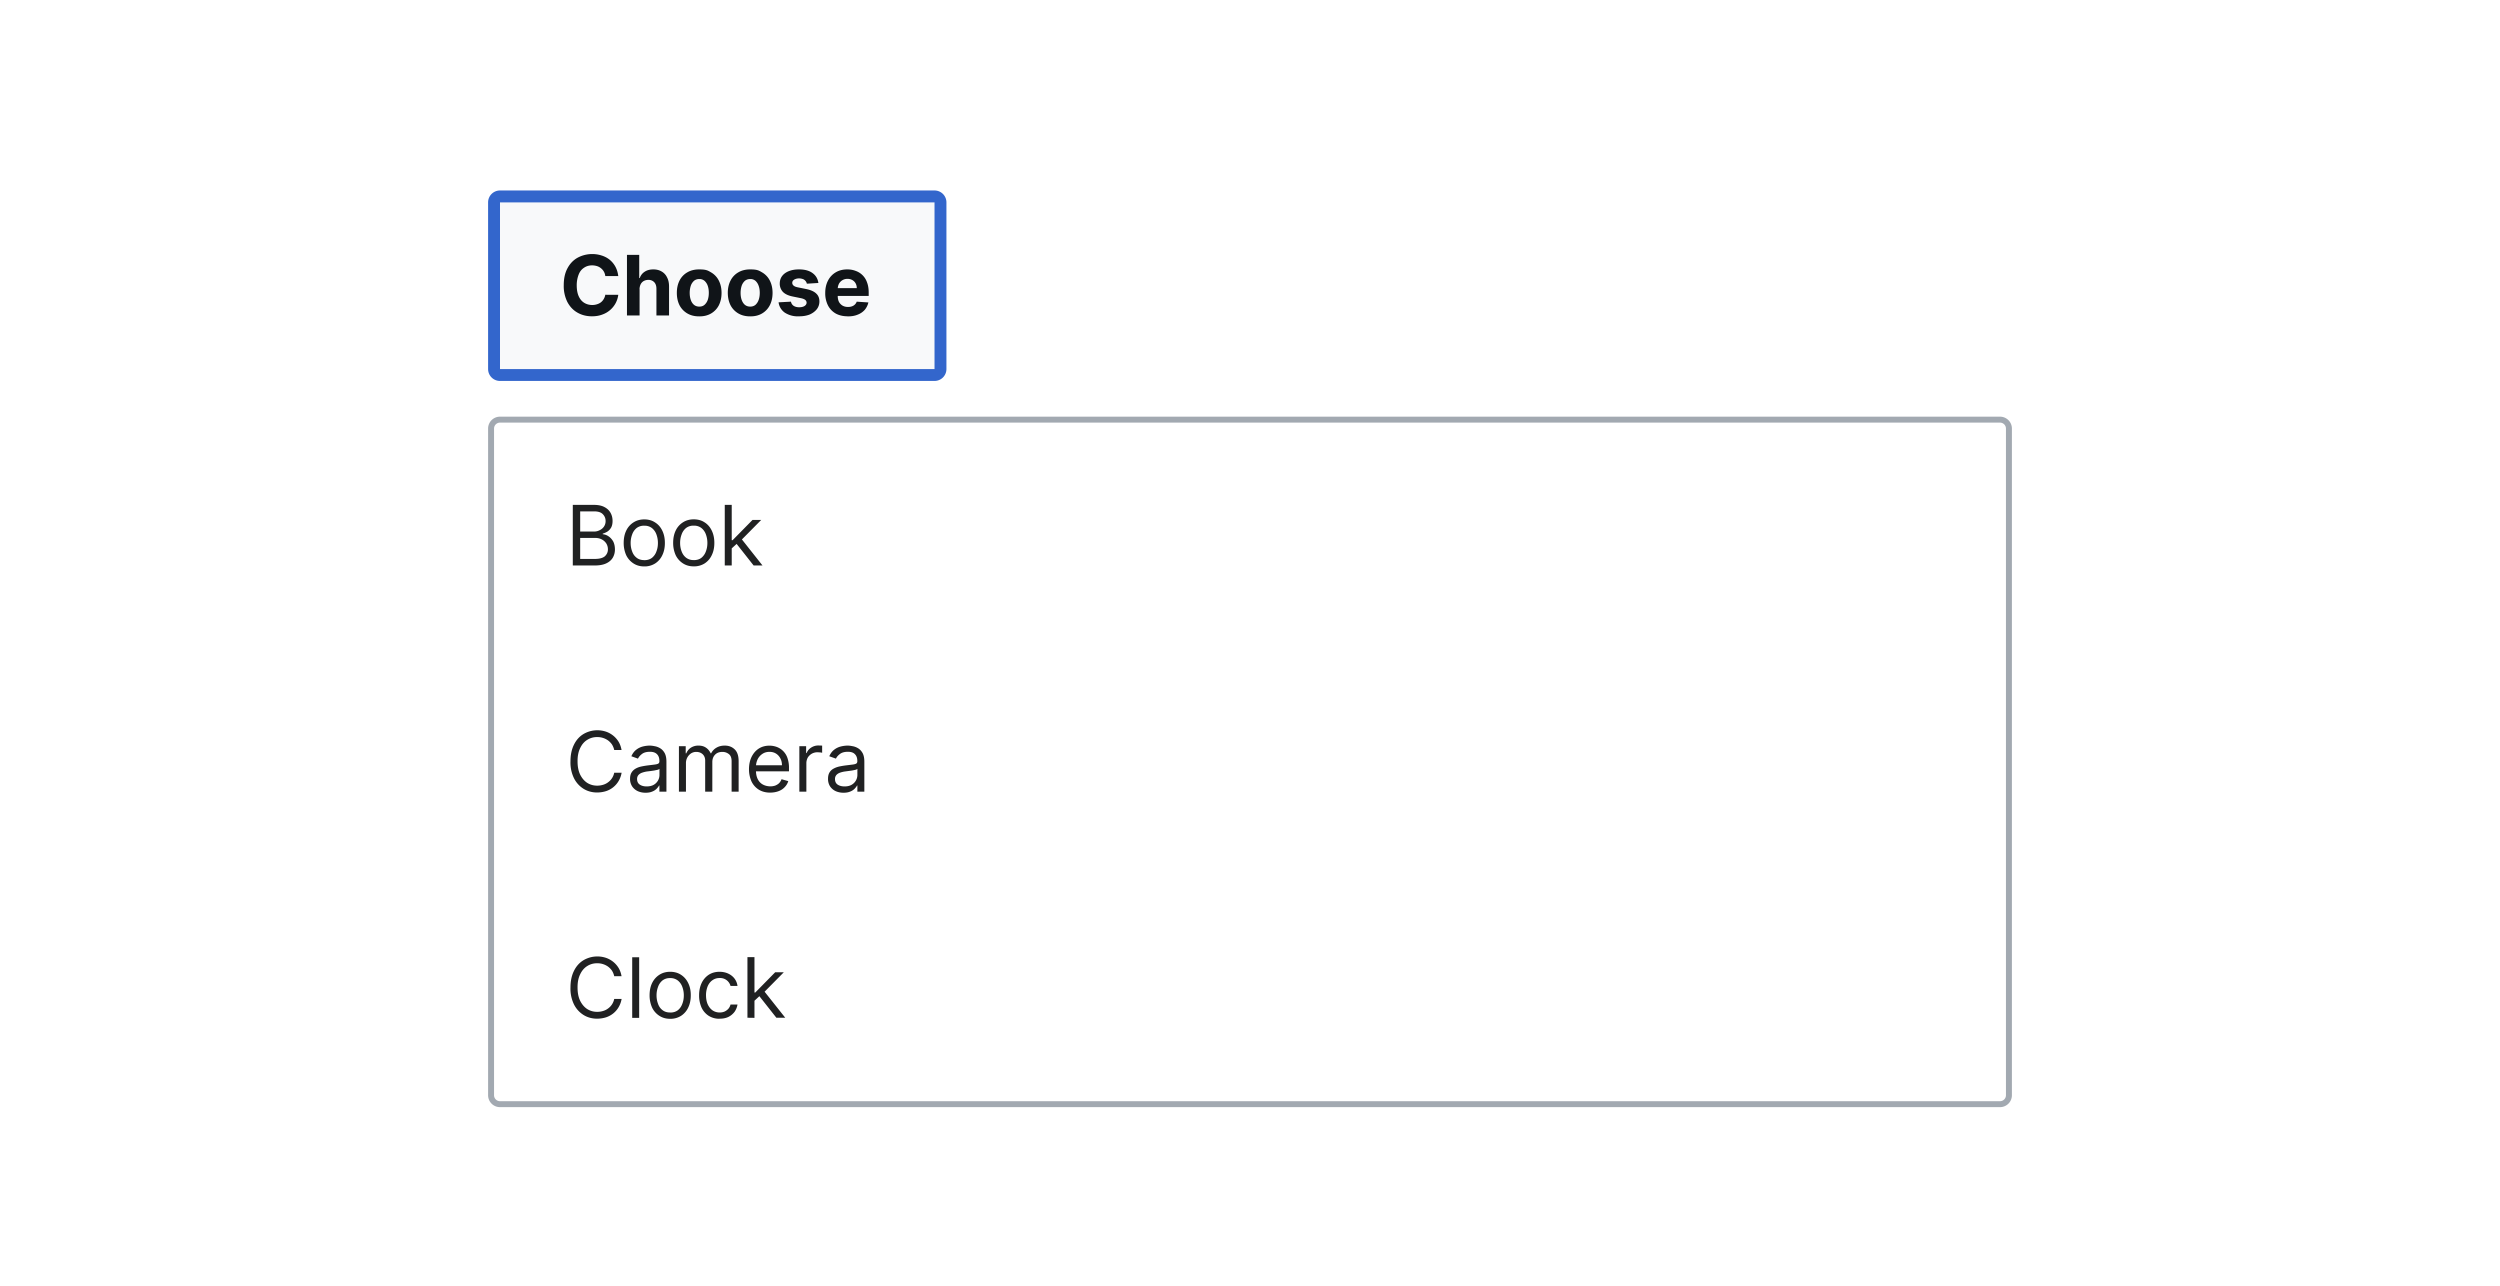 <?xml version="1.0" encoding="UTF-8"?>
<svg xmlns="http://www.w3.org/2000/svg" width="420" height="216" fill="none" viewBox="0 0 420 216">
	<path fill="#F8F9FA" d="M84 33h73a1 1 0 0 1 1 1v28a1 1 0 0 1-1 1H84a1 1 0 0 1-1-1V34a1 1 0 0 1 1-1"/>
	<path stroke="#36C" stroke-width="2" d="M84 33h73a1 1 0 0 1 1 1v28a1 1 0 0 1-1 1H84a1 1 0 0 1-1-1V34a1 1 0 0 1 1-1Z"/>
	<path fill="#101418" d="M103.87 46.38h-2.18a2 2 0 0 0-.24-.75 2 2 0 0 0-.48-.56 2 2 0 0 0-.66-.36 3 3 0 0 0-.81-.13q-.8 0-1.38.4-.6.38-.9 1.13a5 5 0 0 0-.33 1.8q0 1.1.32 1.83.33.75.92 1.12t1.35.38q.45 0 .8-.12a2 2 0 0 0 .67-.33q.29-.23.47-.54a2 2 0 0 0 .27-.73l2.18.01a4 4 0 0 1-1.32 2.51 4 4 0 0 1-1.35.8q-.77.3-1.75.3-1.36 0-2.44-.62-1.06-.6-1.69-1.78a6 6 0 0 1-.61-2.83q0-1.67.62-2.83.63-1.18 1.7-1.78a5.2 5.2 0 0 1 4.06-.37q.76.24 1.35.72.58.48.95 1.16.37.69.48 1.57m3.58 2.2V53h-2.12V42.82h2.06v3.9h.09a2 2 0 0 1 .83-1.07q.58-.39 1.45-.39.8 0 1.39.35.6.34.92 1 .33.63.33 1.53V53h-2.12v-4.48q0-.71-.36-1.1a1.3 1.3 0 0 0-1-.4 1.6 1.6 0 0 0-.77.19 1.3 1.3 0 0 0-.51.53 2 2 0 0 0-.2.84m10.02 4.57q-1.16 0-2-.5a3.4 3.4 0 0 1-1.3-1.37q-.45-.9-.45-2.07 0-1.18.45-2.07a3.3 3.3 0 0 1 1.3-1.38q.84-.5 2-.5c1.16 0 1.44.17 2 .5a3.3 3.3 0 0 1 1.3 1.38q.46.9.46 2.07t-.45 2.07a3.4 3.4 0 0 1-1.3 1.38q-.85.5-2 .49m.01-1.64q.54 0 .88-.3a2 2 0 0 0 .54-.82q.18-.52.18-1.2 0-.66-.18-1.18a2 2 0 0 0-.54-.83 1.3 1.3 0 0 0-.88-.3q-.53 0-.89.3a2 2 0 0 0-.54.83 4 4 0 0 0-.18 1.19q0 .66.18 1.18.18.53.54.83t.9.3m8.54 1.64q-1.16 0-2-.5a3.4 3.4 0 0 1-1.3-1.37q-.45-.9-.46-2.07 0-1.18.46-2.07a3.3 3.3 0 0 1 1.3-1.38q.84-.5 2-.5c1.16 0 1.44.17 2 .5a3.3 3.3 0 0 1 1.3 1.38q.46.9.46 2.07t-.46 2.07a3.4 3.4 0 0 1-1.3 1.38q-.84.5-2 .49m0-1.64q.54 0 .89-.3a2 2 0 0 0 .53-.82q.19-.52.19-1.2 0-.66-.19-1.18a2 2 0 0 0-.53-.83 1.3 1.3 0 0 0-.88-.3q-.53 0-.9.3a2 2 0 0 0-.54.83 4 4 0 0 0-.18 1.19q0 .66.18 1.18.19.53.54.83.37.3.9.3m11.45-3.97-1.94.12a1 1 0 0 0-.22-.45 1 1 0 0 0-.43-.32 2 2 0 0 0-.63-.12q-.49 0-.83.2t-.34.55q0 .27.22.46.22.2.75.3l1.38.28q1.12.23 1.66.74.55.5.55 1.33 0 .75-.44 1.32-.45.56-1.2.89-.77.3-1.76.3a4 4 0 0 1-2.42-.62 2.5 2.5 0 0 1-1.04-1.73l2.08-.11q.09.45.45.7.38.24.93.24.56 0 .9-.21.34-.22.35-.56a.6.6 0 0 0-.25-.48q-.23-.18-.73-.28l-1.32-.27q-1.12-.22-1.67-.77a2 2 0 0 1-.54-1.4q0-.75.4-1.28t1.13-.82 1.7-.29q1.45 0 2.28.62.83.6.98 1.66m4.94 5.6q-1.17 0-2.03-.47a3.3 3.3 0 0 1-1.3-1.36 4.5 4.5 0 0 1-.46-2.1q0-1.17.46-2.06a3.4 3.4 0 0 1 1.29-1.39q.83-.5 1.96-.5.75 0 1.4.25a3.1 3.1 0 0 1 1.91 1.93q.28.73.28 1.7v.58h-6.45v-1.31h4.45q0-.45-.2-.81a1.4 1.4 0 0 0-.55-.55 1.6 1.6 0 0 0-.8-.2 1.6 1.6 0 0 0-.86.22 1.6 1.6 0 0 0-.58.59 2 2 0 0 0-.21.82v1.25q0 .56.2.98.22.4.6.63.4.23.93.23.35 0 .64-.1a1.3 1.3 0 0 0 .82-.79l1.96.13a3 3 0 0 1-.6 1.23 3 3 0 0 1-1.2.82q-.71.3-1.66.29Z"/>
	<g filter="url(#a)">
		<path fill="#fff" d="M82 70a2 2 0 0 1 2-2h252a2 2 0 0 1 2 2v112a2 2 0 0 1-2 2H84a2 2 0 0 1-2-2z"/>
		<path stroke="#A2A9B1" stroke-linecap="square" d="M84 68.5h252a1.5 1.5 0 0 1 1.5 1.5v112a1.5 1.5 0 0 1-1.5 1.5H84a1.5 1.5 0 0 1-1.5-1.5V70a1.5 1.5 0 0 1 1.5-1.5Z"/>
		<path fill="#202122" d="M96.23 93V82.82h3.56q1.07 0 1.76.37.69.36 1.03.98.33.6.33 1.35 0 .66-.23 1.09a2 2 0 0 1-.6.67 3 3 0 0 1-.82.37v.1a2 2 0 0 1 .94.33q.47.3.8.85.3.56.31 1.37 0 .76-.35 1.37t-1.1.97-1.95.36zm1.24-1.1h2.44q1.2 0 1.72-.46.5-.48.5-1.14 0-.52-.25-.96a2 2 0 0 0-.75-.7q-.49-.27-1.16-.27h-2.5zm0-4.6h2.28a2 2 0 0 0 1-.23q.46-.22.72-.61a1.6 1.6 0 0 0 .27-.94q0-.66-.47-1.14-.45-.47-1.48-.47h-2.32zm10.77 5.86q-1.04 0-1.81-.5a3.4 3.4 0 0 1-1.22-1.37 5 5 0 0 1-.43-2.07q0-1.2.43-2.08a3.3 3.3 0 0 1 1.22-1.38q.78-.5 1.81-.5 1.04 0 1.8.5.79.49 1.22 1.38.44.9.44 2.08t-.44 2.07a3.3 3.3 0 0 1-1.21 1.38 3.3 3.3 0 0 1-1.81.49m0-1.05q.78 0 1.3-.4a2.4 2.4 0 0 0 .74-1.07q.25-.64.25-1.42 0-.75-.25-1.43a2.4 2.4 0 0 0-.75-1.07 2 2 0 0 0-1.29-.4 2 2 0 0 0-1.3.4 2.4 2.4 0 0 0-.74 1.08 4 4 0 0 0-.25 1.42q0 .77.25 1.42.23.66.75 1.06.5.4 1.29.4m8.31 1.05q-1.04 0-1.81-.5a3.4 3.4 0 0 1-1.22-1.37 5 5 0 0 1-.43-2.07q0-1.2.43-2.08a3.3 3.3 0 0 1 1.22-1.38q.78-.5 1.81-.5 1.05 0 1.81.5.78.49 1.21 1.38.44.9.44 2.08t-.44 2.07a3.3 3.3 0 0 1-1.2 1.38 3.3 3.3 0 0 1-1.82.49m0-1.05q.8 0 1.3-.4a2.4 2.4 0 0 0 .74-1.07q.25-.64.25-1.42 0-.75-.25-1.43a2.4 2.4 0 0 0-.75-1.07 2 2 0 0 0-1.29-.4 2 2 0 0 0-1.3.4 2.4 2.4 0 0 0-.74 1.08q-.25.66-.25 1.42 0 .77.25 1.42.24.66.75 1.06a2 2 0 0 0 1.3.4m6.3-1.9-.02-1.44h.24l3.34-3.4h1.46l-3.56 3.6h-.1zm-1.1 2.81V82.82h1.17V93zm4.85 0-2.98-3.78.84-.81L128.1 93zm-22.18 31h-1.24a3 3 0 0 0-.38-.93 3 3 0 0 0-.66-.68 3 3 0 0 0-.85-.42 3 3 0 0 0-.97-.14 3 3 0 0 0-1.68.47q-.75.46-1.18 1.38-.45.9-.44 2.23 0 1.32.44 2.23.45.9 1.18 1.38.75.47 1.68.47.5 0 .97-.14.48-.14.85-.42a2.6 2.6 0 0 0 1.04-1.61h1.24a4 4 0 0 1-.51 1.4 3.8 3.8 0 0 1-2.14 1.7q-.68.21-1.45.22-1.3 0-2.32-.64a4.4 4.4 0 0 1-1.6-1.8 6 6 0 0 1-.57-2.8q0-1.6.58-2.78.57-1.17 1.6-1.8a4.6 4.6 0 0 1 3.76-.41 4 4 0 0 1 2.14 1.7q.36.6.5 1.39m4.03 7.18q-.72 0-1.31-.27a2.3 2.3 0 0 1-.94-.8 2.3 2.3 0 0 1-.35-1.28q0-.65.26-1.06t.69-.65.95-.35 1.06-.18l1.13-.14q.44-.05.64-.16t.2-.4v-.04q0-.74-.4-1.14-.4-.42-1.21-.41-.84 0-1.32.37-.47.36-.67.78l-1.11-.4q.3-.69.8-1.08a3 3 0 0 1 1.09-.55 5 5 0 0 1 1.17-.16q.37 0 .85.1.48.08.93.35t.75.8q.3.55.3 1.46V131h-1.18v-1.03h-.06q-.12.24-.4.53a2 2 0 0 1-.74.48q-.45.2-1.12.2m.18-1.06q.7 0 1.18-.27a1.9 1.9 0 0 0 .97-1.61v-1.08q-.07.1-.33.17l-.57.12-.63.09-.5.06q-.46.06-.85.2a1.5 1.5 0 0 0-.64.39 1 1 0 0 0-.24.7q0 .62.46.93.45.3 1.15.3m5.42.88v-7.64h1.14v1.2h.1a2 2 0 0 1 .77-.95 2.3 2.3 0 0 1 1.28-.35q.75 0 1.25.35.5.33.8.95h.07q.3-.6.88-.94.6-.36 1.41-.36 1.02 0 1.68.65.65.63.65 1.98V131h-1.18v-5.11q0-.85-.46-1.2a1.7 1.7 0 0 0-1.09-.37q-.8 0-1.25.49-.44.47-.44 1.22V131h-1.2v-5.23q0-.64-.41-1.05-.43-.4-1.1-.4-.45 0-.85.24a2 2 0 0 0-.63.68 2 2 0 0 0-.24.99V131zm15.33.16q-1.1 0-1.9-.49a3.3 3.3 0 0 1-1.23-1.37 5 5 0 0 1-.43-2.06q0-1.17.43-2.07.44-.9 1.2-1.4.78-.5 1.81-.5.6 0 1.18.2a3 3 0 0 1 1.82 1.81 5 5 0 0 1 .28 1.8v.5h-5.88v-1.01h4.7q0-.66-.27-1.16a2 2 0 0 0-.72-.8q-.47-.3-1.1-.3-.71 0-1.22.36a2.3 2.3 0 0 0-.78.9 3 3 0 0 0-.28 1.17v.68q0 .87.3 1.47t.84.9 1.25.32q.47 0 .84-.13.38-.15.65-.4.27-.27.42-.67l1.13.32a2.5 2.5 0 0 1-.6 1.01q-.42.45-1.04.68t-1.4.24m4.9-.16v-7.64h1.14v1.16h.08q.22-.57.76-.92a2.2 2.2 0 0 1 1.23-.36l.62.02v1.2l-.28-.05-.44-.03a2 2 0 0 0-1 .23 2 2 0 0 0-.68.64 2 2 0 0 0-.25.92V131zm7.42.18q-.72 0-1.32-.27a2.3 2.3 0 0 1-.94-.8 2.3 2.3 0 0 1-.34-1.28q0-.65.25-1.06.26-.42.7-.65.42-.23.95-.35.52-.11 1.06-.18l1.13-.14q.43-.05.63-.16t.2-.4v-.04q0-.74-.4-1.14-.39-.42-1.2-.41-.84 0-1.32.37-.48.36-.67.78l-1.12-.4q.3-.69.8-1.08a3 3 0 0 1 1.1-.55 5 5 0 0 1 1.17-.16q.36 0 .84.1.48.08.93.35t.75.8q.3.55.3 1.46V131h-1.17v-1.03h-.06q-.12.24-.4.53a2 2 0 0 1-.74.48q-.46.2-1.13.2m.18-1.06q.7 0 1.17-.27a1.9 1.9 0 0 0 .98-1.61v-1.08q-.07.1-.33.17l-.58.12-1.12.15q-.46.06-.86.2a1.5 1.5 0 0 0-.63.39 1 1 0 0 0-.24.7q0 .62.45.93.46.3 1.16.3M104.43 162h-1.24a3 3 0 0 0-.38-.93 3 3 0 0 0-.66-.68 3 3 0 0 0-.85-.42 3 3 0 0 0-.97-.14 3 3 0 0 0-1.68.47q-.75.47-1.18 1.38-.45.9-.44 2.23 0 1.33.44 2.23.45.9 1.18 1.38.75.47 1.68.47.5 0 .97-.14.48-.14.85-.42a2.6 2.6 0 0 0 1.04-1.61h1.24a4 4 0 0 1-.51 1.4 3.8 3.8 0 0 1-2.14 1.7q-.68.21-1.45.22-1.3 0-2.32-.64a4.4 4.4 0 0 1-1.6-1.8 6 6 0 0 1-.57-2.8q0-1.6.58-2.78.57-1.17 1.6-1.8a4.6 4.6 0 0 1 3.76-.41 4 4 0 0 1 2.14 1.7q.36.6.5 1.39m2.96-3.18V169h-1.17v-10.18zm5.21 10.34q-1.04 0-1.81-.5a3.4 3.4 0 0 1-1.22-1.37 5 5 0 0 1-.43-2.07q0-1.2.43-2.08a3.4 3.4 0 0 1 1.22-1.38q.78-.5 1.81-.5 1.04 0 1.81.5.78.5 1.21 1.38.45.9.44 2.08 0 1.18-.44 2.07a3.3 3.3 0 0 1-1.21 1.38 3.3 3.3 0 0 1-1.81.49m0-1.05q.78 0 1.3-.4.5-.41.74-1.07.25-.64.25-1.42 0-.75-.25-1.42a2.4 2.4 0 0 0-.75-1.07 2 2 0 0 0-1.29-.41 2 2 0 0 0-1.3.4 2.4 2.4 0 0 0-.74 1.08 4 4 0 0 0-.25 1.42q0 .77.25 1.42.23.67.75 1.06.5.4 1.29.4m8.31 1.05a3.3 3.3 0 0 1-1.85-.5 3.3 3.3 0 0 1-1.2-1.4 5 5 0 0 1-.4-2.04q0-1.16.42-2.05a3.4 3.4 0 0 1 1.2-1.4q.78-.5 1.81-.5.8 0 1.45.3t1.06.83a2.6 2.6 0 0 1 .51 1.25h-1.17a1.8 1.8 0 0 0-1.83-1.33 2 2 0 0 0-1.2.36q-.51.35-.8 1a4 4 0 0 0-.29 1.5q0 .89.28 1.54.3.66.8 1.02.52.36 1.21.37.45 0 .83-.16a2 2 0 0 0 .63-.46q.26-.3.37-.72h1.17a3 3 0 0 1-.49 1.22 3 3 0 0 1-1.03.86q-.63.3-1.48.3m5.77-2.94-.02-1.46h.24l3.34-3.4h1.45l-3.56 3.6h-.1zm-1.1 2.78V158.8h1.18V169zm4.86 0-2.98-3.78.83-.81 3.64 4.59z"/>
	</g>
	<defs>
		<filter id="a" width="260" height="120" x="80" y="68" color-interpolation-filters="sRGB" filterUnits="userSpaceOnUse">
			<feFlood flood-opacity="0" result="BackgroundImageFix"/>
			<feColorMatrix in="SourceAlpha" result="hardAlpha" values="0 0 0 0 0 0 0 0 0 0 0 0 0 0 0 0 0 0 127 0"/>
			<feOffset dy="2"/>
			<feGaussianBlur stdDeviation="1"/>
			<feColorMatrix values="0 0 0 0 0 0 0 0 0 0 0 0 0 0 0 0 0 0 0.2 0"/>
			<feBlend in2="BackgroundImageFix" result="effect1_dropShadow_4166_72708"/>
			<feBlend in="SourceGraphic" in2="effect1_dropShadow_4166_72708" result="shape"/>
		</filter>
	</defs>
</svg>
